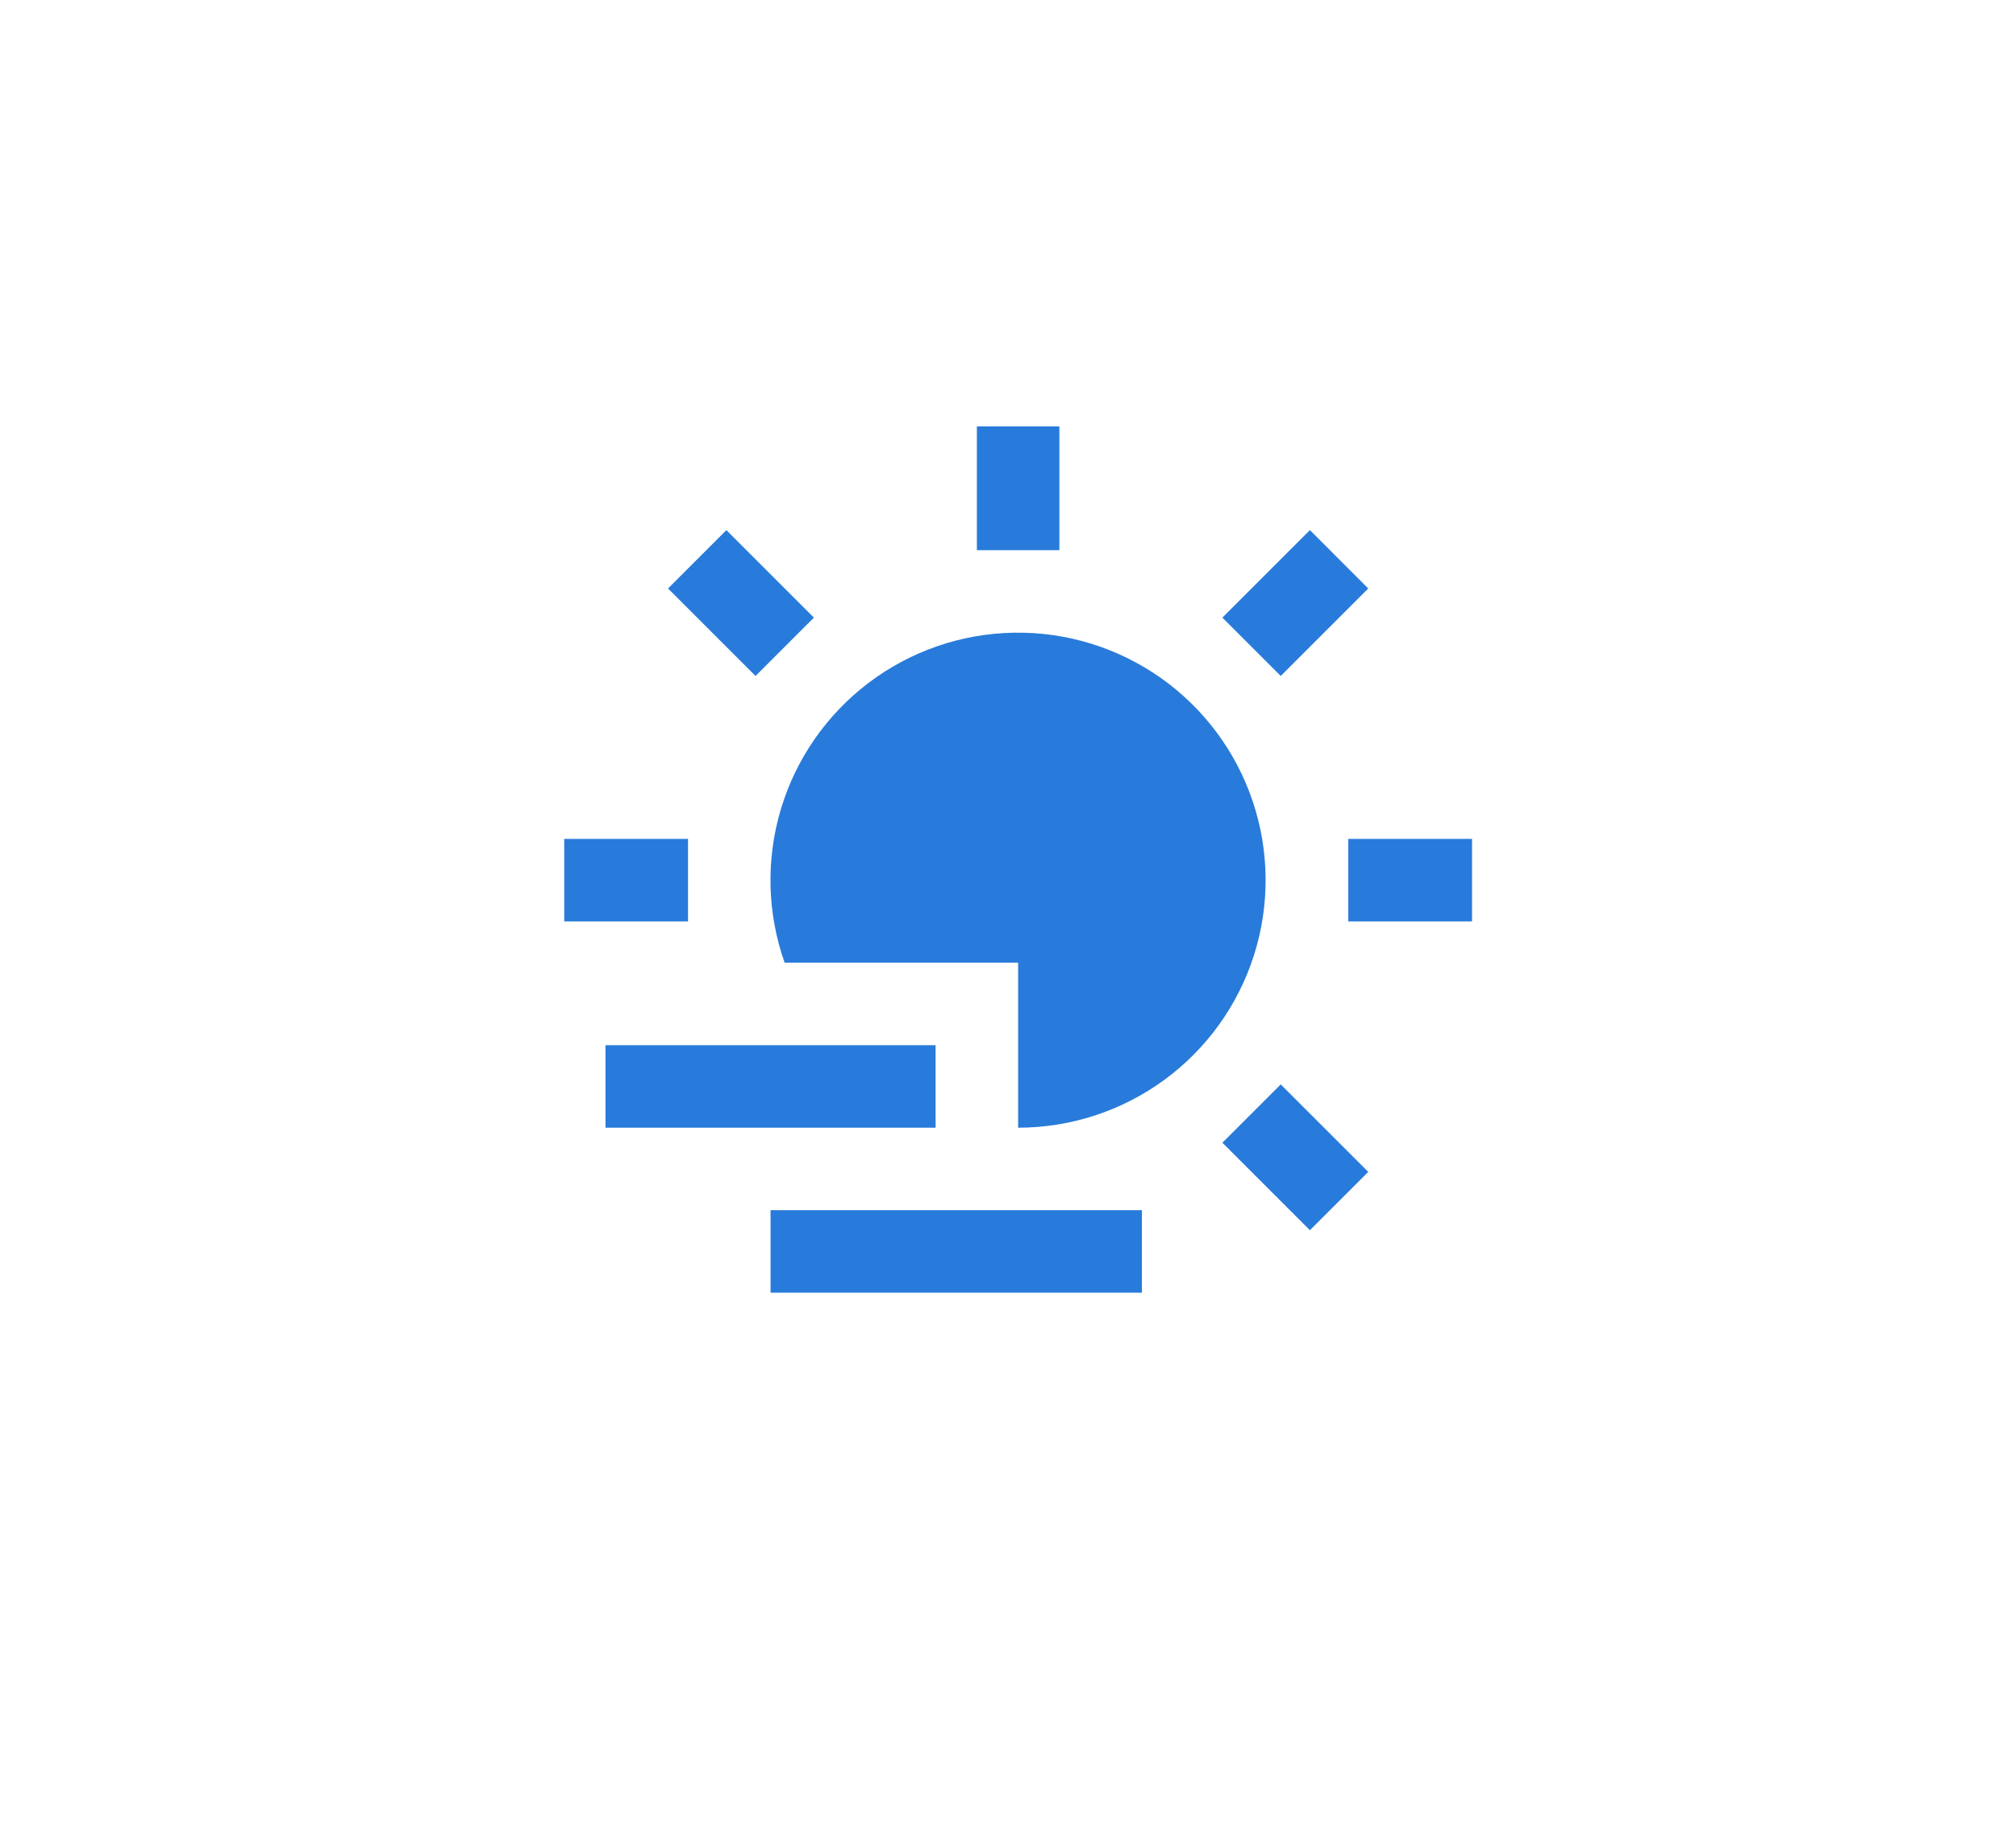 <?xml version="1.0" encoding="UTF-8"?>
<svg xmlns="http://www.w3.org/2000/svg" width="114" height="104" viewBox="0 0 114 104" fill="none">
  <g filter="url(#filter0_f_66_145)">
    <path d="M45.451 4.528C14.12 23.254 3.888 53.024 2.072 72.85C1.409 80.099 5.364 86.823 11.636 90.277C54.135 113.68 88.76 97.474 106.364 81.258C111.249 76.758 113.019 69.794 111.436 63.252C101.727 23.126 75.153 6.879 57.913 2.46C53.67 1.372 49.221 2.275 45.451 4.528Z" fill="url(#paint0_linear_66_145)"></path>
  </g>
  <path d="M44.369 54.449C43.378 51.648 43.305 48.603 44.159 45.757C45.014 42.911 46.752 40.411 49.121 38.618C51.491 36.825 54.37 35.833 57.341 35.785C60.313 35.736 63.222 36.635 65.649 38.35C68.075 40.066 69.893 42.508 70.839 45.325C71.785 48.142 71.811 51.188 70.911 54.02C70.012 56.852 68.235 59.325 65.837 61.08C63.439 62.835 60.545 63.782 57.573 63.783V54.449H44.369ZM43.573 68.449H64.573V73.116H43.573V68.449ZM31.906 47.449H38.906V52.116H31.906V47.449ZM34.24 59.116H52.906V63.783H34.24V59.116ZM55.24 24.116H59.906V31.116H55.24V24.116ZM37.775 33.284L41.074 29.984L46.023 34.933L42.724 38.233L37.775 33.284ZM69.123 64.632L72.422 61.333L77.371 66.282L74.072 69.581L69.123 64.632ZM74.072 29.982L77.371 33.284L72.422 38.233L69.123 34.933L74.072 29.984V29.982ZM83.24 47.449V52.116H76.24V47.449H83.24Z" fill="#287BDA"></path>
  <defs>
    <filter id="filter0_f_66_145" x="0" y="0" width="114" height="104" color-interpolation-filters="sRGB">
      <feFlood flood-opacity="0" result="BackgroundImageFix"></feFlood>
      <feBlend mode="normal" in="SourceGraphic" in2="BackgroundImageFix" result="shape"></feBlend>
      <feGaussianBlur stdDeviation="1" result="effect1_foregroundBlur_66_145"></feGaussianBlur>
    </filter>
    <linearGradient id="paint0_linear_66_145" x1="2" y1="70" x2="71.5" y2="93.5" gradientUnits="userSpaceOnUse">
      <stop stop-color="white" stop-opacity="0.12"></stop>
      <stop offset="1" stop-color="white" stop-opacity="0"></stop>
    </linearGradient>
  </defs>
</svg>
